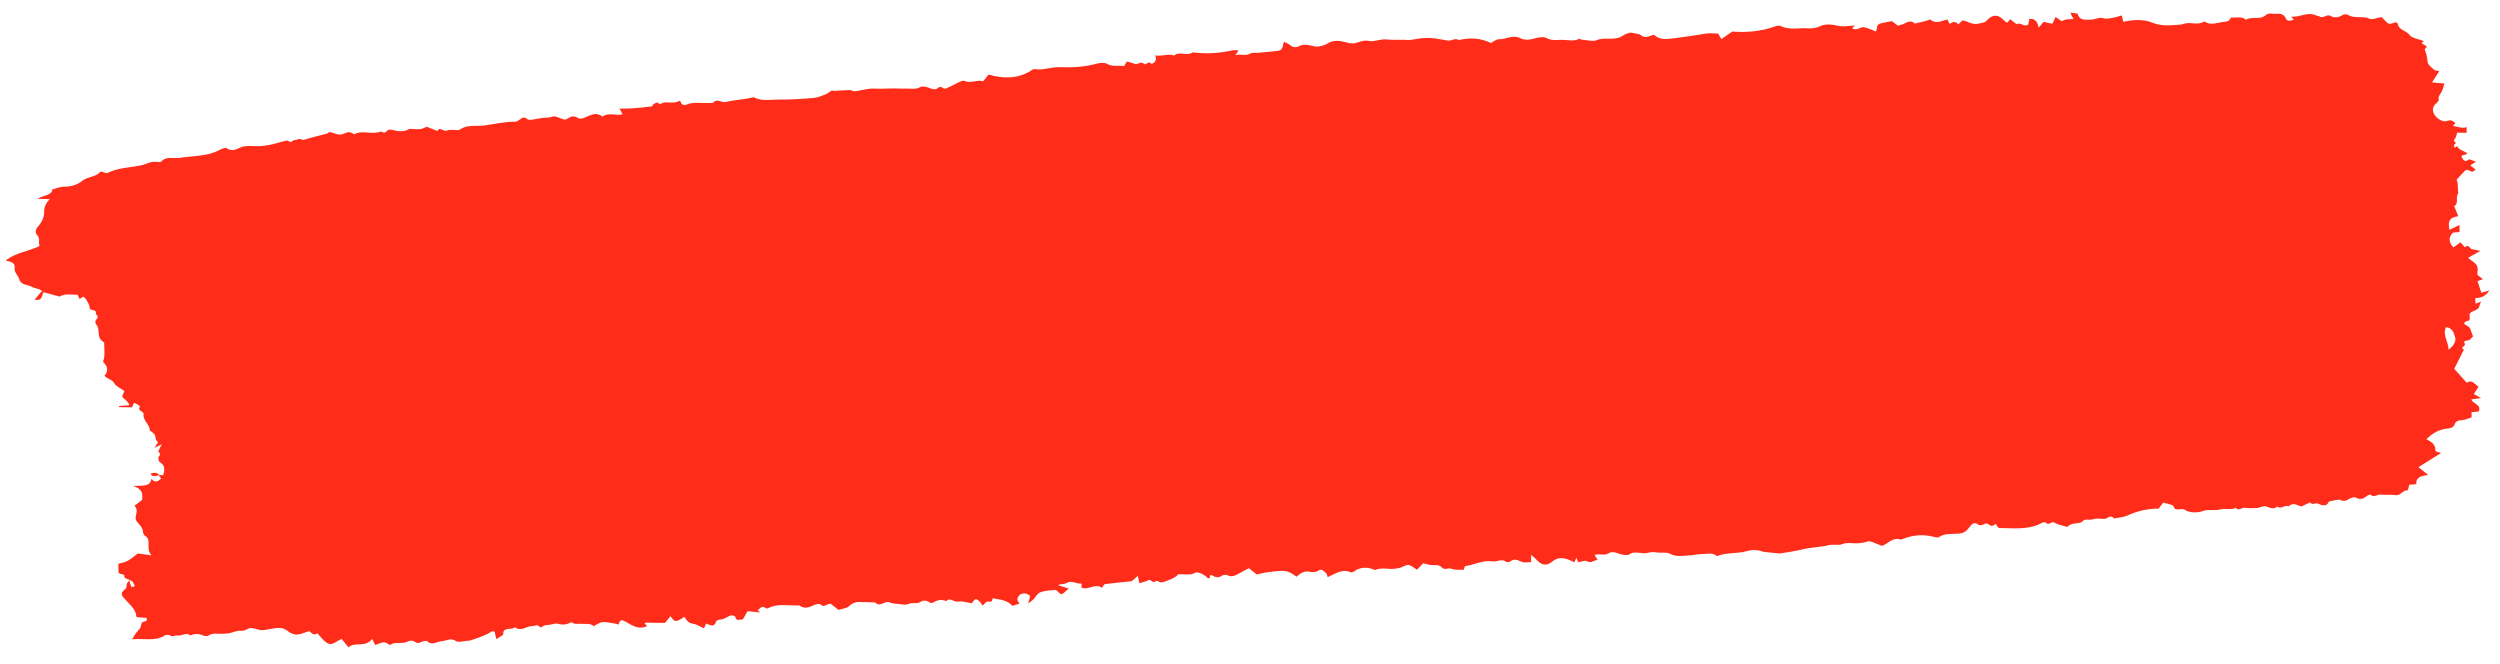 <svg width="271" height="72" viewBox="0 0 271 72" fill="none" xmlns="http://www.w3.org/2000/svg">
<g clip-path="url(#clip0_14_2992)">
<path d="M268.33 32.299C268.944 32.324 269.432 32.102 269.847 31.488C269.431 31.607 269.202 31.672 268.977 31.736C268.846 31.333 268.708 30.909 268.567 30.477C268.755 30.408 268.945 30.339 269.146 30.265C268.941 30.105 268.762 29.964 268.545 29.792C268.541 29.475 268.652 29.094 268.497 28.791C268.346 28.495 267.924 28.278 267.534 27.955C267.967 27.71 268.386 27.471 268.873 27.195C268.486 27.115 268.214 27.059 267.941 27.003C267.689 26.951 267.626 26.401 267.197 26.813C267.06 26.657 266.923 26.501 266.723 26.27C266.425 26.481 266.186 26.652 265.948 26.821C265.463 26.285 265.368 25.75 265.892 25.221C266.162 25.194 266.429 25.166 266.617 25.148C266.613 24.875 266.611 24.694 266.606 24.393C266.175 24.6 265.856 24.752 265.517 24.915C265.417 24.236 265.282 23.602 266.477 23.441C266.322 23.055 266.182 22.705 266.041 22.353C266.592 21.983 266.121 21.395 266.47 20.982L266.401 19.768C266.37 19.661 266.269 19.52 266.321 19.456C266.572 19.148 266.868 18.862 267.142 18.564C267.456 18.225 267.695 18.572 267.977 18.612C268.102 18.631 268.269 18.44 268.362 18.381C268.137 18.205 267.956 18.064 267.776 17.922C267.959 17.808 268.143 17.694 268.407 17.53C268.099 17.431 267.682 17.233 267.621 17.288C267.171 17.678 266.978 17.244 266.888 17.098C266.635 16.691 267.379 16.897 267.431 16.607C267.11 16.345 266.522 16.275 266.372 15.848C266.267 15.907 266.162 15.965 266.056 16.024C266.055 15.891 265.99 15.668 266.061 15.639C266.479 15.47 265.819 15.321 266.059 15.114C266.251 14.949 266.259 14.652 266.363 14.379C266.725 14.384 267.059 14.389 267.389 14.393C267.386 14.164 267.383 13.981 267.38 13.783C266.823 13.97 266.396 13.701 265.898 13.649C266.024 13.505 266.179 13.361 266.16 13.346C265.901 13.134 265.753 12.93 265.203 13.127C264.789 13.275 264.135 12.821 263.898 12.435C263.68 12.08 263.62 11.624 264.032 11.259C264.181 11.128 264.386 10.936 264.354 10.798C264.254 10.374 264.654 10.109 264.759 9.758C264.827 9.528 264.902 9.299 264.978 9.057C264.47 9.008 264.104 8.974 263.632 8.929C263.922 8.481 264.147 8.132 264.42 7.709C264.192 7.656 263.967 7.658 263.873 7.573C263.594 7.318 263.191 7.036 263.159 6.75C263.104 6.265 263.028 5.795 262.829 5.333C263.422 4.922 262.586 4.896 262.509 4.653C262.594 4.579 262.687 4.499 262.738 4.454C262.218 4.247 261.432 4.132 261.201 3.795C260.879 3.323 260.08 3.283 259.947 2.675C259.825 2.119 259.356 2.706 258.866 2.548C258.701 2.387 258.419 2.112 258.149 1.849C257.661 1.934 257.139 2.164 256.888 2.042C256.135 1.676 255.236 2.062 254.531 1.615C254.407 1.538 254.053 1.532 253.958 1.609C253.594 1.903 252.985 1.943 252.754 1.783C252.227 1.419 251.896 2.048 251.467 1.798C251.36 1.736 251.196 1.735 251.078 1.68C250.145 1.235 249.34 1.877 248.451 1.805C248.434 1.804 248.411 1.855 248.396 1.877C248.484 1.959 248.569 2.039 248.665 2.131C248.32 2.243 247.932 2.363 247.792 2.021C247.622 1.604 247.32 1.449 246.82 1.496C246.402 1.535 245.927 1.327 245.572 1.662C245.021 2.182 244.062 1.738 243.456 2.145C242.967 1.693 242.374 1.989 241.883 1.882C241.544 2.39 241.515 2.293 240.798 2.41C240.142 2.517 239.561 2.747 238.955 2.326C238.367 2.729 237.643 2.44 236.992 2.522C236.767 2.551 236.557 2.655 236.332 2.671C235.328 2.739 234.317 2.87 233.342 2.467C232.297 2.033 231.235 2.153 230.16 2.356C230.112 2.146 230.063 1.932 230.004 1.674C229.638 1.772 229.346 1.879 229.036 1.927C228.679 1.982 228.364 2.106 227.92 1.953C227.609 1.846 227.128 2.109 226.716 2.123C226.104 2.145 225.391 2.256 225.227 1.506C225.213 1.439 224.731 1.424 224.412 1.377C224.553 1.649 224.646 1.83 224.769 2.067C224.402 2.088 224.155 2.073 223.932 2.122C223.73 2.165 223.554 2.274 223.498 2.3C223.189 2.094 223.002 1.968 222.815 1.843C222.747 2.004 222.682 2.168 222.608 2.328C222.578 2.395 222.53 2.458 222.454 2.578C222.161 2.512 221.853 2.441 221.52 2.366C221.383 2.533 221.195 2.766 221.006 2.997C220.878 2.627 220.848 2.27 220.396 2.081C220.289 2.037 220.13 2.071 219.974 2.068C219.931 2.297 219.892 2.512 219.865 2.655C219.396 2.992 219.081 2.374 218.635 2.617C218.58 2.646 218.147 2.258 217.909 2.079C217.811 2.193 217.691 2.332 217.573 2.47C217.454 2.382 217.311 2.305 217.218 2.203C216.627 1.546 216.015 1.535 215.414 2.172C215.32 2.271 215.206 2.391 215.069 2.425C214.73 2.51 214.366 2.621 214.025 2.592C213.673 2.562 213.338 2.379 212.994 2.265C212.928 2.244 212.856 2.234 212.735 2.208C212.592 2.347 212.443 2.493 212.282 2.649C211.959 2.227 211.641 2.398 211.332 2.588C211.257 2.431 211.192 2.296 211.107 2.118C210.492 2.229 209.884 2.656 209.253 2.125C209.209 2.087 208.934 2.228 208.761 2.272C208.368 2.371 207.972 2.462 207.577 2.556C206.989 2.032 206.585 2.579 206.105 2.678C205.973 2.705 205.848 2.752 205.734 2.785C205.488 2.601 205.272 2.439 205.082 2.297C204.65 2.38 204.236 2.433 203.848 2.539C203.332 2.681 203.535 3.13 203.346 3.412C202.914 3.251 202.513 3.049 202.078 2.955C201.646 2.862 201.276 3.419 200.764 3.051C200.823 2.998 200.882 2.943 200.942 2.889C200.974 2.861 201.038 2.833 201.036 2.808C201.032 2.778 200.972 2.751 200.995 2.77C200.397 2.794 199.826 2.917 199.323 2.813C198.599 2.662 197.965 2.529 197.271 2.856C196.934 3.015 196.462 3.101 196.064 3.07C195.055 2.991 194.005 3.306 193.028 2.819C192.895 2.753 192.624 2.785 192.462 2.844C190.965 3.391 189.38 3.55 187.777 3.42C187.385 3.691 187.03 3.935 186.592 4.238C186.445 3.987 186.354 3.83 186.246 3.645C185.819 3.639 185.352 3.565 184.934 3.639C183.745 3.848 182.548 4.009 181.344 4.164C180.499 4.273 179.856 4.3 179.292 3.766C178.795 3.869 178.381 4.242 177.83 3.788C177.657 3.645 177.225 3.652 176.913 3.556C176.641 3.472 176.127 3.721 175.823 3.918C175.014 4.442 173.951 3.982 173.074 4.356C172.677 4.524 172.019 4.339 171.48 4.303C171.372 4.296 171.216 4.18 171.169 4.206C170.632 4.511 170.018 4.334 169.452 4.318C168.844 4.3 168.22 4.467 167.597 4.103C167.334 3.95 166.728 4.059 166.34 4.172C165.809 4.326 165.298 4.378 164.822 4.144C163.968 3.725 163.256 4.283 162.457 4.256C162.187 4.246 161.913 4.514 161.624 4.662C160.554 4.145 159.396 4.038 158.152 4.343C157.719 4.069 157.361 4.469 156.934 4.391C154.947 4.028 154.583 4.034 152.935 4.321C152.7 4.361 152.437 4.319 152.188 4.315C151.539 4.306 150.885 4.336 150.242 4.276C149.589 4.214 148.953 4.56 148.435 4.447C147.745 4.295 147.365 4.595 146.844 4.692C146.585 4.74 146.263 4.677 145.994 4.605C145.233 4.404 144.548 4.288 143.837 4.749C143.497 4.969 142.857 5.113 142.448 5.018C141.807 4.87 141.286 4.715 140.69 5.063C140.532 5.156 140.132 5.152 139.883 4.912C139.721 4.756 139.449 4.67 139.196 4.535C138.977 4.933 139.163 5.433 138.514 5.514C137.812 5.602 137.102 5.656 136.394 5.721C136.109 5.746 135.741 5.68 135.549 5.796C135.032 6.106 134.524 5.824 133.899 5.971C134.057 5.78 134.109 5.729 134.143 5.671C134.174 5.621 134.186 5.565 134.227 5.455C133.997 5.452 133.792 5.413 133.619 5.452C132.151 5.78 130.749 5.857 129.413 5.686C129.346 5.677 129.253 5.688 129.205 5.719C128.643 6.091 127.811 5.535 127.285 6.02C126.609 5.774 126 6.143 125.23 6.004C125.4 6.47 125.268 6.764 124.829 6.936C124.533 6.497 124.227 7.12 124.032 6.936C123.66 6.582 123.383 7.013 123.068 6.929C122.761 6.848 122.461 6.751 122.154 6.661C122.04 6.846 121.944 7.002 121.843 7.165C121.211 7.062 120.576 7.267 119.973 6.907C119.748 6.773 119.257 6.8 118.952 6.885C117.626 7.251 116.26 7.339 114.855 7.282C113.936 7.244 113.085 7.654 112.132 7.488C112.002 7.465 111.818 7.626 111.671 7.713C110.312 8.525 108.813 8.559 107.161 8.086C106.973 8.316 106.778 8.556 106.554 8.832C105.914 8.564 105.261 9.102 104.578 8.775C104.48 8.728 104.278 8.76 104.162 8.808C103.876 8.928 103.616 9.081 103.34 9.216C103.066 9.35 102.8 9.497 102.507 9.599C102.24 9.693 102.02 9.218 101.671 9.532C101.416 9.761 101.102 9.68 100.753 9.536C100.472 9.419 99.975 9.313 99.794 9.422C99.25 9.749 98.663 9.577 98.099 9.601C97.553 9.625 96.998 9.563 96.453 9.593C95.958 9.62 94.979 9.627 94.682 9.605C94.415 9.586 94.139 9.634 93.874 9.678C93.466 9.743 93.069 9.853 92.658 9.894C92.478 9.911 92.271 9.758 92.082 9.763C91.491 9.775 90.903 9.827 90.314 9.856C90.282 9.857 90.215 9.777 90.211 9.779C89.962 9.932 89.743 10.125 89.466 10.237C89.064 10.4 88.634 10.583 88.193 10.618C86.945 10.72 85.685 10.809 84.427 10.793C83.522 10.783 82.562 11.012 81.702 10.537C80.727 10.79 79.672 10.81 78.708 11.053C78.227 11.176 77.75 10.629 77.339 11.107C77.269 11.188 76.978 11.16 76.788 11.166C75.975 11.191 75.132 11.024 74.364 11.359C74.263 11.402 74.028 11.377 73.952 11.313C73.832 11.213 73.794 11.054 73.721 10.919C73.519 10.984 73.324 11.088 73.114 11.105C72.77 11.132 72.416 11.112 72.067 11.096C71.799 11.082 71.539 11.495 71.266 11.087C71.124 11.152 70.966 11.203 70.846 11.288C70.754 11.351 70.727 11.526 70.645 11.536C69.943 11.622 69.236 11.694 68.527 11.745C68.103 11.776 67.672 11.765 67.161 11.776C67.305 12.047 67.399 12.225 67.489 12.395C66.742 12.573 65.935 12.145 65.317 12.639C64.528 12.052 63.927 12.552 63.269 12.796C63.108 12.855 62.807 12.894 62.71 12.825C62.009 12.317 61.63 12.896 61.22 12.978C60.738 12.838 60.188 12.529 59.914 12.634C59.521 12.786 59.166 12.733 58.799 12.783C58.388 12.838 57.986 12.934 57.575 12.989C57.446 13.006 57.238 12.99 57.168 12.924C56.821 12.602 56.589 12.767 56.324 12.976C56.198 13.076 56.015 13.195 55.856 13.192C54.699 13.174 53.622 13.454 52.51 13.6C51.631 13.715 50.697 13.476 49.892 14.024C49.605 14.22 48.848 13.963 48.493 14.139C48.087 14.34 47.677 13.663 47.426 14.201C47.023 14.043 46.62 13.886 46.246 13.739C45.621 14.043 45.578 14.041 44.623 13.976C44.528 13.97 44.405 13.959 44.341 13.997C43.725 14.355 43.076 14.227 42.414 14.062C42.319 14.037 42.176 14.037 42.104 14.078C41.945 14.167 41.84 14.325 41.671 14.382C41.575 14.415 41.344 14.229 41.261 14.264C40.371 14.637 39.301 14.075 38.432 14.537C38.4 14.553 38.283 14.5 38.226 14.461C37.771 14.149 37.442 14.472 37.06 14.563C36.559 14.682 36.156 14.345 35.684 14.321C35.617 14.318 35.557 14.446 35.472 14.47C34.824 14.648 34.172 14.814 33.52 14.983C33.259 15.05 32.863 15.23 32.758 15.157C32.41 14.914 32.198 15.219 31.951 15.182C31.696 15.143 31.597 15.608 31.238 15.259C31.157 15.18 30.67 15.342 30.377 15.409C30.114 15.47 29.867 15.568 29.603 15.626C28.915 15.778 28.22 15.887 27.484 15.839C27.101 15.813 26.684 15.808 26.331 15.899C25.747 16.049 25.269 16.561 24.542 16.043C24.448 15.976 24.014 16.133 23.799 16.252C22.519 16.962 20.954 16.881 19.505 17.107C18.819 17.214 18.002 16.901 17.479 17.514C17.414 17.591 17.105 17.569 16.918 17.544C16.506 17.494 16.185 17.619 15.839 17.759C15.517 17.89 15.162 17.96 14.783 18.016C13.748 18.171 12.642 18.268 11.755 18.709C11.324 18.923 11.071 18.397 10.799 18.696C10.335 19.204 9.447 19.146 8.887 19.622C8.49 19.96 7.786 20.245 7.009 20.233C6.568 20.226 6.129 20.419 5.689 20.522C5.599 21.224 4.674 21.139 4.086 21.561C4.571 21.567 4.942 21.573 5.392 21.58C4.996 21.989 4.797 22.41 4.793 22.845C4.789 23.502 4.638 23.964 4.093 24.587C3.838 24.878 3.808 25.262 3.991 25.44C4.413 25.852 4.122 26.251 4.287 26.673C3.11 27.259 1.631 27.378 0.611 28.262C1.261 28.357 1.664 28.54 1.584 29.029C1.506 29.511 1.974 29.867 2.092 30.278C2.282 30.94 3.027 30.833 3.484 31.105C3.834 31.314 4.387 31.258 4.608 31.635C4.573 31.621 4.538 31.606 4.504 31.592L3.748 32.488C4.055 32.535 4.322 32.502 4.409 32.386C4.564 32.175 4.61 31.915 4.702 31.675C5.292 31.833 5.883 31.991 6.473 32.148C7.065 31.767 7.763 31.991 8.396 31.933C8.488 32.118 8.555 32.255 8.634 32.414C8.755 32.335 8.856 32.27 9.034 32.154C9.142 32.265 9.299 32.375 9.372 32.51C9.517 32.779 9.722 33.066 9.711 33.336C9.695 33.732 10.485 33.48 10.391 33.956C10.36 34.118 10.836 34.332 10.451 34.616C10.326 34.709 10.298 35.027 10.405 35.142C10.959 35.738 10.349 36.62 11.286 37.107C11.309 37.12 11.29 37.182 11.291 37.221C11.298 37.767 11.368 38.32 11.281 38.855C11.251 39.046 11.059 39.139 11.302 39.378C11.742 39.812 11.7 40.32 11.325 40.717C11.615 41.111 12.156 41.113 12.373 41.527C12.561 41.886 13.137 42.127 13.473 42.372C13.441 42.729 13.022 42.951 13.466 43.231C13.682 43.368 13.82 43.585 13.979 43.773C14.011 43.81 13.975 43.881 13.971 43.934C13.612 43.958 13.256 43.982 12.9 44.006C12.904 44.048 12.908 44.091 12.912 44.134C13.382 44.141 13.852 44.147 14.316 44.154C14.382 43.999 14.439 43.864 14.527 43.657C14.768 43.786 15.008 43.863 15.132 44.002C15.208 44.087 15.035 44.294 15.102 44.398C15.21 44.565 15.589 44.715 15.567 44.831C15.449 45.446 16.025 45.878 16.213 46.405C16.24 46.478 16.178 46.585 16.227 46.634C16.408 46.817 16.71 46.963 16.794 47.164C16.896 47.405 16.809 47.676 17.106 47.897C17.166 47.941 16.939 48.222 16.751 48.559C17.103 48.377 17.227 48.312 17.542 48.149C17.359 48.557 17.097 48.932 17.18 48.988C17.587 49.259 17.155 49.43 17.169 49.638C17.178 49.783 17.18 49.989 17.295 50.06C17.971 50.486 17.831 50.988 17.692 51.509C17.489 51.506 17.339 51.504 17.19 51.501C17.283 51.625 17.376 51.749 17.469 51.874C17.173 52.116 16.881 52.434 16.403 51.907C16.325 52.741 15.5 52.652 14.428 52.672C15.615 53.087 15.415 53.657 15.414 54.182C15.137 54.398 14.858 54.613 14.576 54.832C14.621 54.886 14.676 54.937 14.713 54.996C15 55.458 14.595 55.952 14.728 56.326C14.875 56.739 15.481 57.07 15.492 57.605C15.496 57.773 15.587 58.005 15.744 58.1C16.13 58.335 16.09 58.629 16.101 58.934C16.115 59.327 16.017 59.734 16.424 60.199C15.883 60.123 15.445 60.063 14.944 59.993C14.402 60.383 13.9 60.958 12.964 61.059C12.925 61.063 12.894 61.11 12.835 61.156C12.839 61.445 12.814 61.755 12.857 62.06C12.893 62.319 13.579 62.109 13.486 62.558C13.467 62.651 13.857 62.804 14.057 62.855C14.279 62.976 14.364 63.026 14.402 63.089C14.49 63.239 14.556 63.398 14.63 63.552C14.504 63.579 14.378 63.608 14.252 63.635C14.189 63.474 14.118 63.314 14.065 63.151C14.043 63.081 14.06 63.004 14.057 62.855C13.96 63.029 13.819 63.117 13.772 63.23C13.687 63.436 13.755 63.745 13.588 63.858C12.905 64.322 13.235 64.638 13.69 65.102C14.624 66.051 14.708 66.302 14.8 66.892C15.168 66.922 15.543 66.953 15.881 66.98C16.052 67.418 15.604 67.329 15.437 67.46C15.269 67.592 15.314 67.876 15.203 68.07C15.089 68.267 14.883 68.427 14.744 68.615C14.616 68.786 14.522 68.974 14.325 69.298C15.64 69.171 16.838 69.556 17.853 68.884C17.97 68.806 18.319 68.788 18.406 68.859C18.718 69.112 19 68.828 19.213 68.882C19.709 69.007 20.149 68.47 20.622 68.879C21.085 68.684 21.538 68.661 22.029 68.89C22.18 68.961 22.501 68.974 22.607 68.898C23.069 68.566 23.624 68.731 24.141 68.698C24.38 68.683 24.626 68.686 24.854 68.641C25.271 68.559 25.694 68.333 26.082 68.378C26.617 68.439 26.883 68.035 27.252 68.071C27.704 68.115 28.131 68.376 28.633 68.296C28.907 68.253 29.18 68.211 29.451 68.159C30.075 68.042 30.658 67.954 31.2 68.415C31.436 68.616 31.869 68.807 32.184 68.788C32.647 68.761 33.083 68.541 33.509 68.41C33.794 68.602 33.974 68.958 34.397 68.642C34.647 68.916 34.874 69.208 35.156 69.462C35.678 69.933 35.901 69.927 36.597 69.486C36.661 69.445 36.734 69.413 37.033 69.258C37.251 69.527 37.495 69.826 37.782 70.179C38.412 69.522 39.638 70.254 40.342 69.255C40.456 69.488 40.569 69.722 40.66 69.906C41.202 69.79 41.586 69.388 42.075 69.817C42.13 69.866 42.294 69.917 42.322 69.895C42.831 69.522 43.564 69.837 44.088 69.583C44.421 69.421 44.708 69.381 45.008 69.592C45.241 69.757 45.4 69.719 45.639 69.597C45.818 69.506 46.224 69.435 46.3 69.505C46.864 70.021 47.357 69.537 47.871 69.508C48.389 69.479 48.834 69.083 49.454 69.506C49.683 69.663 50.289 69.483 50.724 69.452C50.83 69.445 50.946 69.444 51.039 69.41C51.834 69.124 52.667 68.89 53.337 68.428C53.376 68.401 53.512 68.459 53.627 68.482C53.672 68.691 53.718 68.907 53.799 69.282C54.142 69.041 54.568 68.878 54.555 68.728C54.487 67.924 55.504 68.33 55.824 67.991C56.489 68.481 57.006 67.913 57.597 67.877C57.783 67.866 57.979 67.846 58.141 67.785C58.406 67.683 58.5 68.22 58.854 67.883C58.995 67.748 59.371 67.764 59.642 67.716C59.915 67.669 60.23 67.543 60.457 67.608C60.911 67.74 61.292 67.743 61.686 67.552C61.782 67.506 61.966 67.433 61.99 67.455C62.321 67.75 62.742 67.576 63.116 67.623C63.537 67.675 64.014 67.527 64.343 67.88C64.657 67.728 64.951 67.489 65.291 67.448C65.696 67.399 66.142 67.516 66.568 67.574C66.732 67.598 66.89 67.659 67.055 67.703C67.105 67.556 67.112 67.48 67.156 67.419C67.217 67.337 67.305 67.267 67.372 67.201C68.296 67.514 68.965 68.403 70.157 67.868C70.031 67.745 69.951 67.666 69.872 67.588C69.939 67.542 69.974 67.496 70.01 67.496C70.709 67.502 71.407 67.514 72.08 67.523C72.28 67.282 72.469 67.054 72.684 66.795C73.133 67.473 73.288 67.472 74.18 66.856C74.409 67.168 74.518 67.523 75.118 67.612C75.536 67.674 75.912 67.933 76.316 68.109C76.423 67.87 76.483 67.734 76.545 67.597C77.168 67.87 77.425 67.895 77.567 67.501C77.705 67.121 77.957 67.198 78.272 67.129C78.616 67.054 78.893 66.817 79.23 66.706C79.347 66.667 79.697 66.785 79.705 66.844C79.781 67.419 80.244 67.108 80.529 67.141C80.716 66.815 80.883 66.525 81.044 66.245C81.09 66.25 82.407 66.393 82.407 66.393C82.312 66.309 82.217 66.224 82.121 66.14C82.402 65.992 82.572 65.542 83.064 65.956C83.096 65.982 83.278 65.923 83.37 65.88C84.399 65.391 85.554 65.679 86.653 65.628C87.323 66.137 87.855 65.722 88.43 65.52C88.573 65.471 88.865 65.448 88.922 65.508C89.344 65.95 89.588 65.41 90.054 65.452C90.308 65.651 90.633 65.907 90.901 66.118C91.345 65.975 91.765 65.937 91.974 65.752C92.323 65.442 92.671 65.232 93.222 65.254C93.768 65.276 94.314 65.285 94.86 65.299C95.401 65.9 95.882 65.058 96.424 65.296C96.623 65.383 96.871 65.421 97.101 65.438C97.569 65.475 98.157 65.627 98.483 65.47C98.91 65.264 99.376 65.496 99.723 65.273C100.141 65.004 100.5 65.1 100.878 65.357C100.931 65.394 101.155 65.327 101.255 65.264C101.668 65.003 102.106 64.97 102.589 65.158C102.999 64.7 103.381 65.307 103.852 65.212C104.296 65.122 104.849 65.324 105.36 65.398C105.669 64.876 105.793 64.838 106.173 65.186C106.324 65.323 106.408 65.504 106.514 65.656C106.705 65.473 106.805 65.31 106.972 65.234C107.15 65.155 107.51 65.345 107.557 65.049C107.601 64.774 107.641 64.867 107.948 64.913C108.655 65.017 109.263 65.156 109.702 65.634C109.734 65.669 109.835 65.668 109.796 65.658C110.1 65.562 110.311 65.495 110.509 65.433C110.426 65.271 110.252 65.097 110.283 64.953C110.326 64.751 110.459 64.485 110.663 64.401C111.1 64.22 111.484 64.384 111.666 64.644C111.595 64.9 111.544 65.084 111.453 65.418C111.756 65.182 111.914 65.085 112.032 64.964C112.281 64.708 112.438 64.329 112.765 64.204C113.248 64.019 113.844 63.997 114.4 63.943C114.497 63.934 114.639 64.105 114.743 64.204C115.02 64.469 115.106 64.473 115.347 64.24C115.511 64.081 115.695 63.933 115.846 63.8C115.477 63.685 115.085 63.561 114.692 63.437C115.006 63.261 115.373 63.337 115.549 63.227C116.151 62.852 116.699 63.317 117.264 63.267C117.249 63.402 117.234 63.538 117.219 63.68C117.954 64.051 118.695 63.171 119.445 63.718C119.56 63.58 119.648 63.342 119.795 63.321C120.637 63.199 121.493 63.128 122.675 63.006C122.745 62.944 123.025 62.699 123.342 62.423C123.392 62.668 123.435 62.884 123.502 63.218C123.868 63.103 124.198 63.055 124.432 62.912C124.774 62.7 124.919 63.311 125.29 63.002C125.476 62.846 125.699 63.256 126.125 63.09C126.723 62.856 127.351 62.702 127.717 62.251C128.049 62.256 128.349 62.251 128.648 62.267C129 62.286 129.29 62.25 129.593 62.067C129.721 61.989 130.14 62.13 130.367 62.245C130.631 62.379 130.831 62.593 130.945 62.683C131.395 62.76 130.881 62.051 131.55 62.453C131.846 62.63 132.168 62.615 132.472 62.397C132.586 62.315 132.888 62.28 133.013 62.34C133.486 62.571 133.839 62.426 134.204 62.221C134.543 62.029 134.892 61.849 135.374 61.589C135.655 61.811 135.958 62.05 136.247 62.278C136.978 62.053 137.8 61.974 138.656 61.894C139.155 61.847 139.49 61.903 139.858 62.072C140.099 62.182 140.294 62.354 140.539 62.519C140.965 62.161 141.323 61.858 141.969 61.98C142.234 62.03 142.635 62.033 142.804 61.913C143.311 61.554 143.5 61.941 143.75 62.132C143.856 62.213 143.854 62.381 143.921 62.566C144.779 62.195 145.467 61.603 146.49 62.059C146.573 62.029 146.672 62.013 146.736 61.967C147.359 61.515 148.046 61.423 148.799 61.691C148.902 61.728 149.05 61.802 149.111 61.775C149.755 61.478 150.466 61.735 151.13 61.655C151.403 61.622 151.699 61.591 151.927 61.486C152.697 61.13 152.687 61.118 153.603 61.761C153.849 61.501 154.099 61.234 154.272 61.054C154.634 61.143 154.852 61.223 155.076 61.243C155.503 61.282 156.002 61.164 156.293 61.506C156.595 61.86 156.969 61.502 157.336 61.654C157.721 61.815 158.258 61.742 158.669 61.767C158.748 61.562 158.768 61.376 158.831 61.367C159.845 61.236 160.709 60.678 161.846 60.857C162.283 60.927 162.76 60.521 163.251 60.892C163.328 60.95 163.612 60.95 163.676 60.893C164.113 60.499 164.488 60.7 164.954 60.905C165.21 61.017 165.6 60.934 165.981 60.939C165.976 60.639 165.974 60.455 165.969 60.143C166.222 60.366 166.391 60.49 166.521 60.636C167.104 61.294 167.633 61.393 168.292 60.857C168.686 60.538 169.11 60.436 169.604 60.537C169.976 60.612 170.312 60.805 170.665 60.947C170.728 60.801 170.784 60.671 170.872 60.467C170.971 60.682 171.034 60.819 171.093 60.949C171.392 60.897 171.8 60.722 171.967 60.817C172.499 61.116 172.746 60.723 173.186 60.696C173.052 60.483 172.956 60.331 172.852 60.163C173.334 59.966 173.9 60.278 174.398 59.967C174.919 59.64 175.475 60.1 176.026 60.146C176.216 60.163 176.486 60.189 176.591 60.109C177.062 59.748 177.644 59.944 178.144 59.975C178.604 60.003 178.962 59.759 179.445 59.866C179.954 59.98 180.636 59.811 181.017 60.022C181.701 60.399 182.376 60.237 183.018 60.218C183.474 60.204 183.98 60.072 184.445 60.066C184.996 60.058 185.639 59.842 186.127 60.287C187.104 59.855 188.274 60.049 189.296 59.755C189.893 59.582 190.508 59.562 191.111 59.81C191.166 59.833 192.913 60.001 192.947 59.996C193.81 59.861 194.667 59.731 195.514 59.526C196.393 59.314 197.355 59.32 198.253 59.089C198.695 58.975 199.296 59.15 199.683 58.992C200.18 58.788 200.645 58.888 201.114 58.896C201.612 58.904 202.051 58.841 202.493 58.681C202.622 58.634 202.86 58.721 203.029 58.783C203.367 58.906 203.691 59.053 203.985 59.174C204.715 58.955 205.069 58.206 206.032 58.481C206.099 58.499 206.205 58.444 206.287 58.413C207.43 57.971 208.552 57.9 209.654 58.202C209.813 58.245 210.071 58.299 210.153 58.239C210.738 57.811 211.472 57.898 212.185 57.855C212.93 57.81 213.128 57.615 213.551 57.066C213.72 56.847 213.998 56.495 214.48 56.893C214.556 56.956 214.856 56.94 214.967 56.875C215.192 56.742 215.374 56.68 215.594 56.864C215.892 57.115 216.108 56.977 216.317 56.793C216.427 56.936 216.537 57.079 216.659 57.238C216.889 57.241 217.136 57.24 217.383 57.249C218.784 57.305 220.176 57.336 221.38 56.665C221.472 56.613 221.733 56.605 221.765 56.645C222.086 57.052 222.37 56.429 222.729 56.668C223.002 56.849 223.398 56.915 223.744 57.025C223.873 57.066 224.118 57.129 224.134 57.105C224.494 56.581 225.436 56.856 225.73 56.527C226.067 56.151 226.426 56.424 226.745 56.317C227.119 56.192 227.61 56.199 228.034 56.25C228.433 56.299 228.743 55.699 229.163 56.201C229.637 56.103 230.169 56.079 230.575 55.893C231.646 55.404 232.779 55.131 234.005 55.132C234.177 54.904 234.341 54.687 234.5 54.477C234.916 54.619 235.547 54.699 235.601 54.874C235.805 55.537 236.451 55.005 236.819 55.256C237.396 55.648 238.271 55.58 238.783 55.397C239.439 55.162 240.071 55.401 240.629 55.231C241.203 55.056 241.839 55.335 242.361 55.042C242.683 55.438 242.986 55.004 243.313 55.044C243.754 55.098 244.214 55.098 244.658 55.066C244.972 55.044 245.306 54.824 245.573 54.879C246.018 54.972 246.414 55.324 246.847 54.903C247.278 55.267 247.657 54.665 248.081 54.892C248.541 54.422 249.012 54.754 249.449 54.907C249.788 54.751 250.106 54.604 250.424 54.457C250.62 54.819 250.99 54.442 251.312 54.608C251.62 54.767 252.23 54.975 252.427 54.397C252.447 54.337 253.547 54.123 253.624 54.166C254.026 54.397 254.325 54.293 254.66 54.072C254.832 53.959 255.221 53.858 255.354 53.931C255.918 54.241 256.25 54.028 256.608 53.734C256.693 53.665 256.947 53.599 256.973 53.625C257.365 54.004 257.702 53.552 258.091 53.615C258.573 53.694 259.103 53.581 259.581 53.67C260.26 53.796 260.375 53.138 260.968 53.157C261.031 53.159 261.1 52.764 261.17 52.541C261.403 52.523 261.639 52.506 261.937 52.484C261.852 51.943 262.157 51.59 263.224 51.481C262.713 51.079 262.419 50.847 262.158 50.642C262.903 50.176 263.744 49.649 264.589 49.119C264.449 48.966 263.93 49.083 263.978 48.663C264.001 48.468 263.858 48.227 263.7 48.056C263.536 47.879 263.264 47.761 263.014 47.601C263.61 47.051 264.229 46.629 265.022 46.499C265.522 46.418 265.944 46.441 266.101 45.958C266.178 45.719 266.449 45.554 266.874 45.545C267.218 45.537 267.549 45.355 267.925 45.237C267.922 45.034 267.92 44.852 267.917 44.674C268.212 44.652 268.447 44.636 268.667 44.62C269.029 44.006 268.305 43.803 267.971 43.456C267.93 43.413 267.926 43.349 267.902 43.29C268.195 43.252 268.468 43.217 268.944 43.156C268.572 42.946 268.336 42.812 268.16 42.712C268.36 42.406 268.518 42.163 268.674 41.924C268.25 41.648 267.974 41.099 267.388 41.489C266.917 40.961 266.455 40.444 266.039 39.976C266.398 39.266 266.743 38.584 267.088 37.9C266.565 37.638 267.352 37.53 267.175 37.244C266.911 36.815 267.63 36.996 267.773 36.783C267.857 36.659 267.992 36.557 268.093 36.457C268.017 36.384 267.776 35.583 267.72 35.526C267.622 35.427 267.481 35.35 267.35 35.271C267.039 35.082 267.037 34.998 267.369 34.806C267.438 34.767 267.586 34.793 267.63 34.749C267.897 34.474 267.462 34.041 267.941 33.806C268.274 33.643 268.694 33.549 268.764 33.171C268.789 33.044 268.858 32.921 268.947 32.692C268.657 32.802 268.522 32.854 268.337 32.924C268.334 32.718 268.331 32.535 268.328 32.293L268.33 32.299ZM265.419 37.905C265.425 37.034 264.727 36.313 265.155 35.466C265.932 35.557 265.995 36.179 266.122 36.516C266.284 36.94 266.015 37.473 265.419 37.905ZM17.273 51.48C16.977 51.167 16.654 51.245 16.317 51.348C16.432 51.648 16.751 51.692 17.273 51.48Z" fill="#FF2C19"/>
</g>
<defs>
<clipPath id="clip0_14_2992">
<rect width="269" height="63" fill="white" transform="translate(0 8.327) rotate(-1.774)"/>
</clipPath>
</defs>
</svg>
